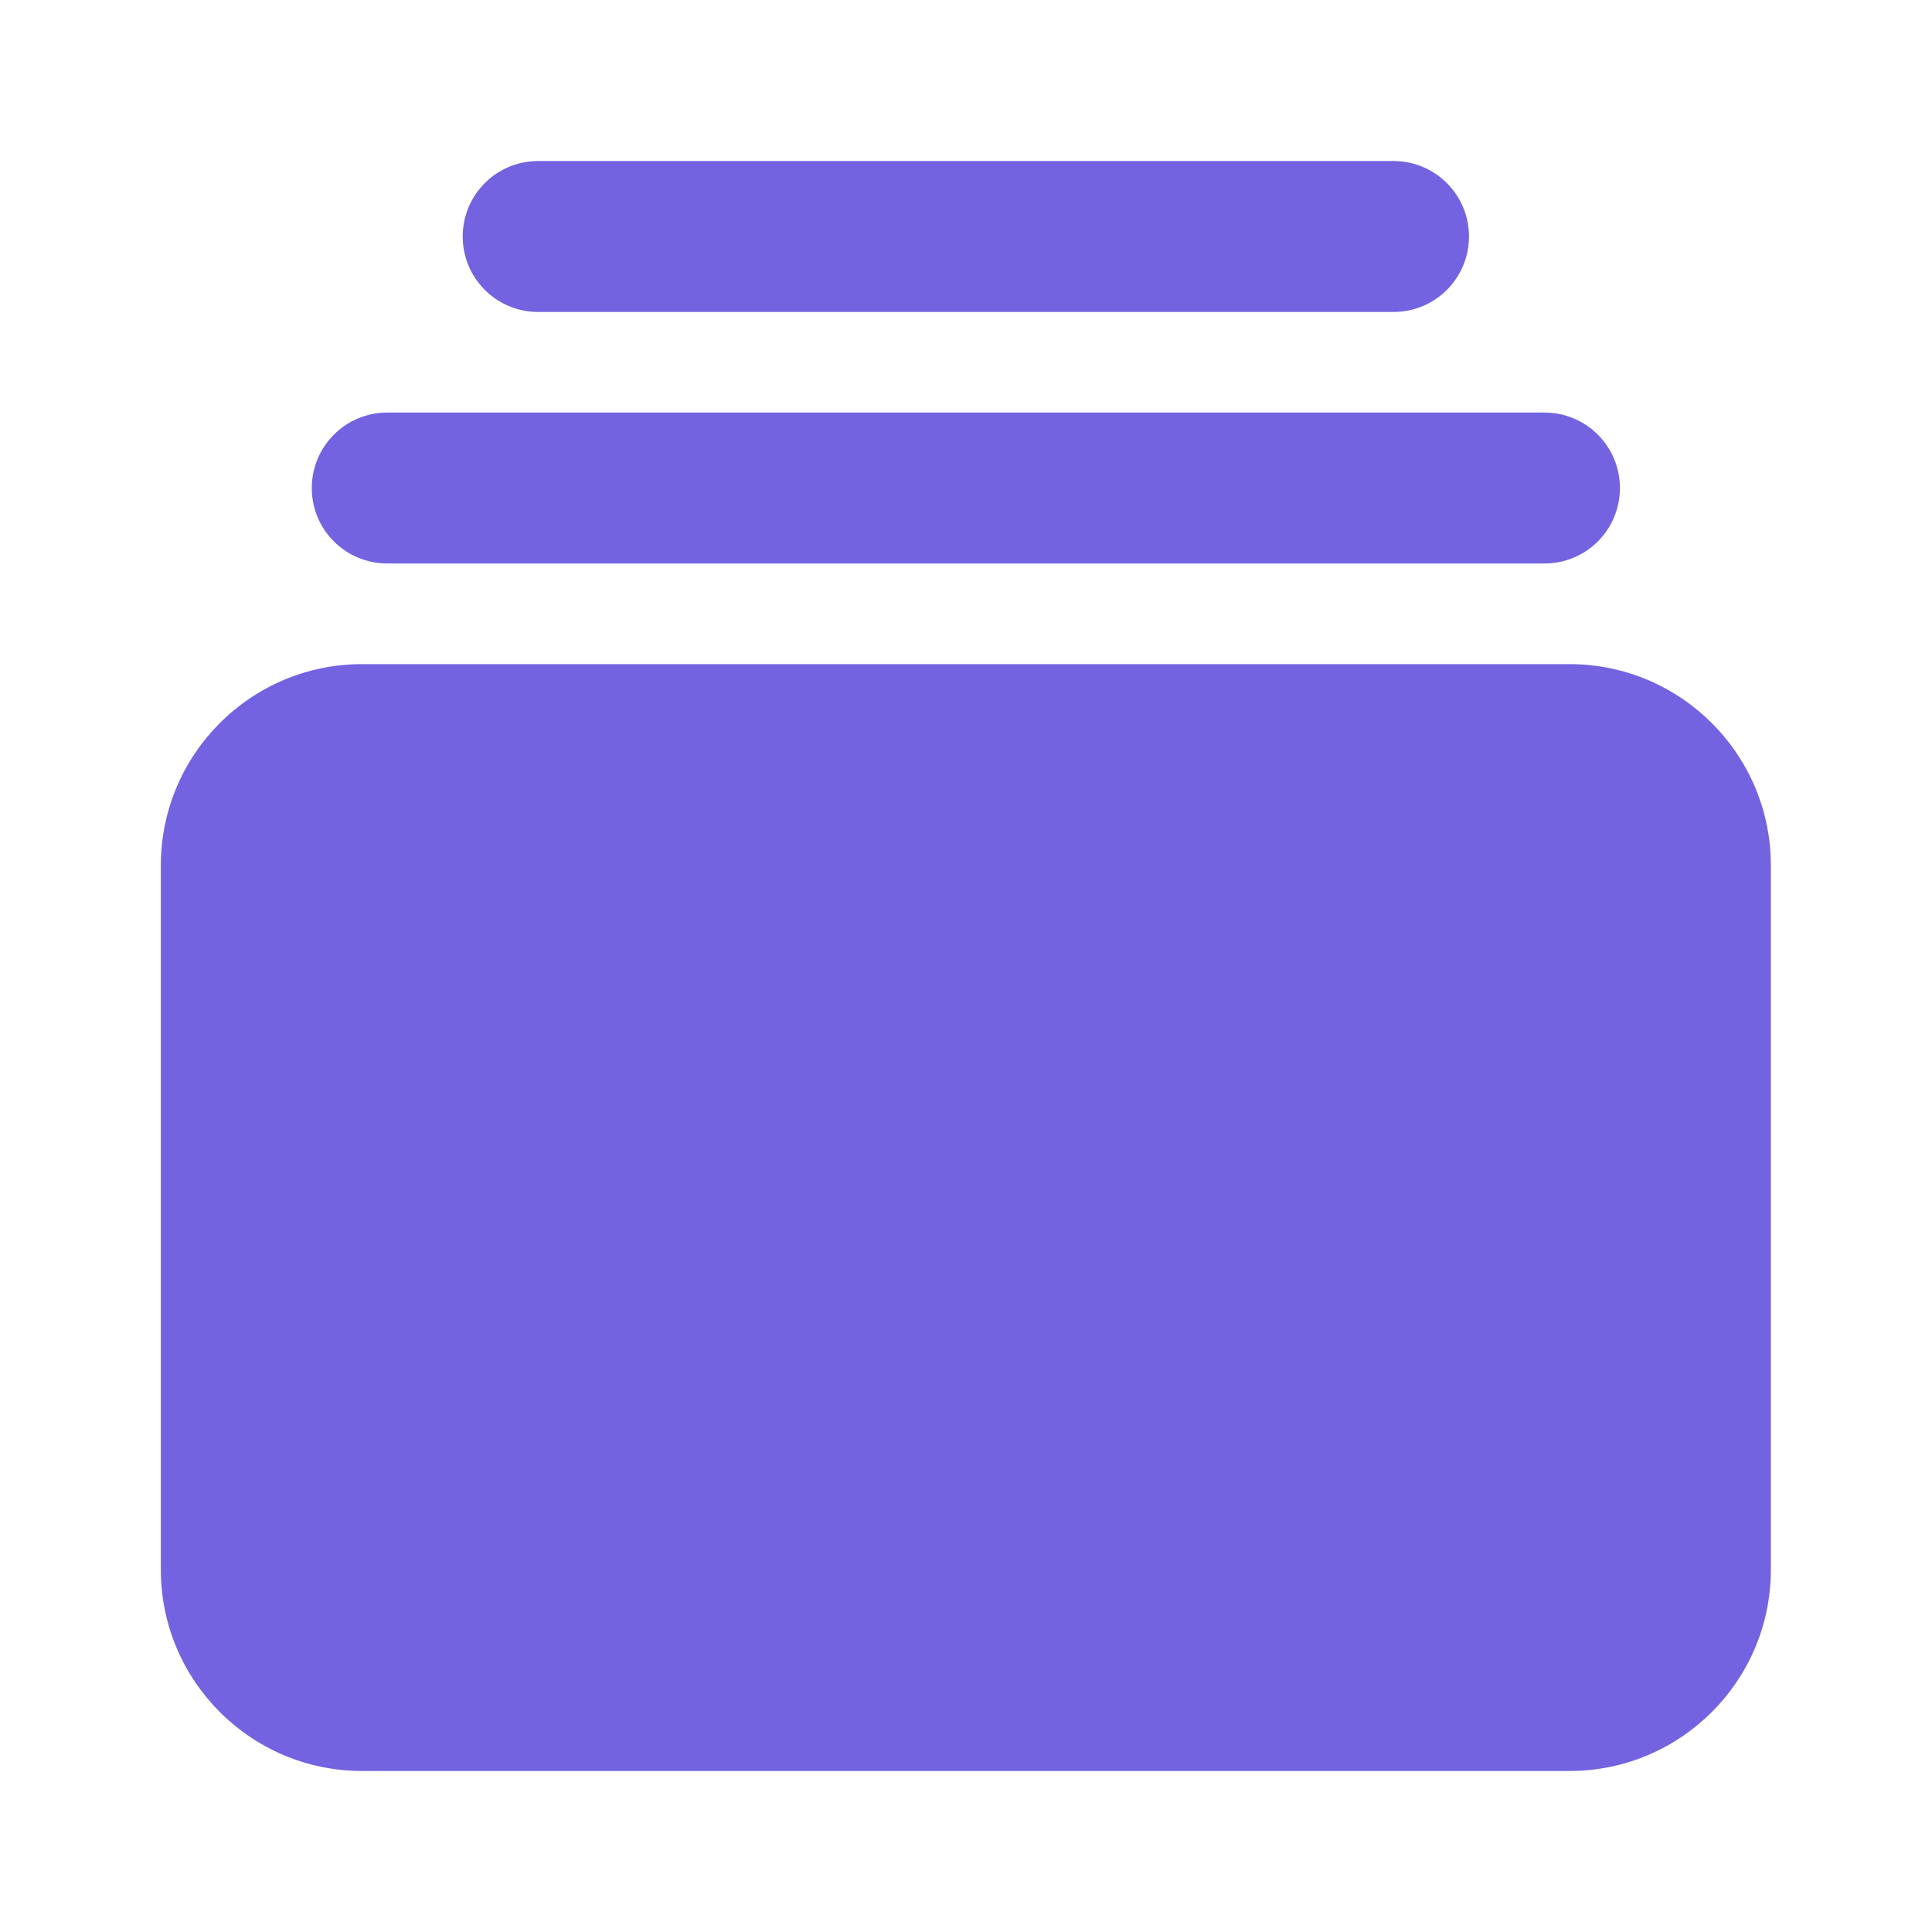 <svg width="32" height="32" viewBox="0 0 32 32" fill="none" xmlns="http://www.w3.org/2000/svg"><path d="M29.331 26C29.331 27.839 27.836 29.333 25.997 29.333H5.997C4.156 29.333 2.664 27.839 2.664 26V14.333C2.664 12.495 4.156 11 5.997 11H25.997C27.836 11 29.331 12.495 29.331 14.333V26ZM25.581 6.833C26.273 6.833 26.831 7.393 26.831 8.083C26.831 8.776 26.273 9.333 25.581 9.333H6.414C5.724 9.333 5.164 8.776 5.164 8.083C5.164 7.393 5.724 6.833 6.414 6.833H25.581ZM23.081 2.667C23.773 2.667 24.331 3.227 24.331 3.917C24.331 4.607 23.773 5.167 23.081 5.167H8.914C8.221 5.167 7.664 4.607 7.664 3.917C7.664 3.227 8.221 2.667 8.914 2.667H23.081Z" fill="#7363E0"/></svg>